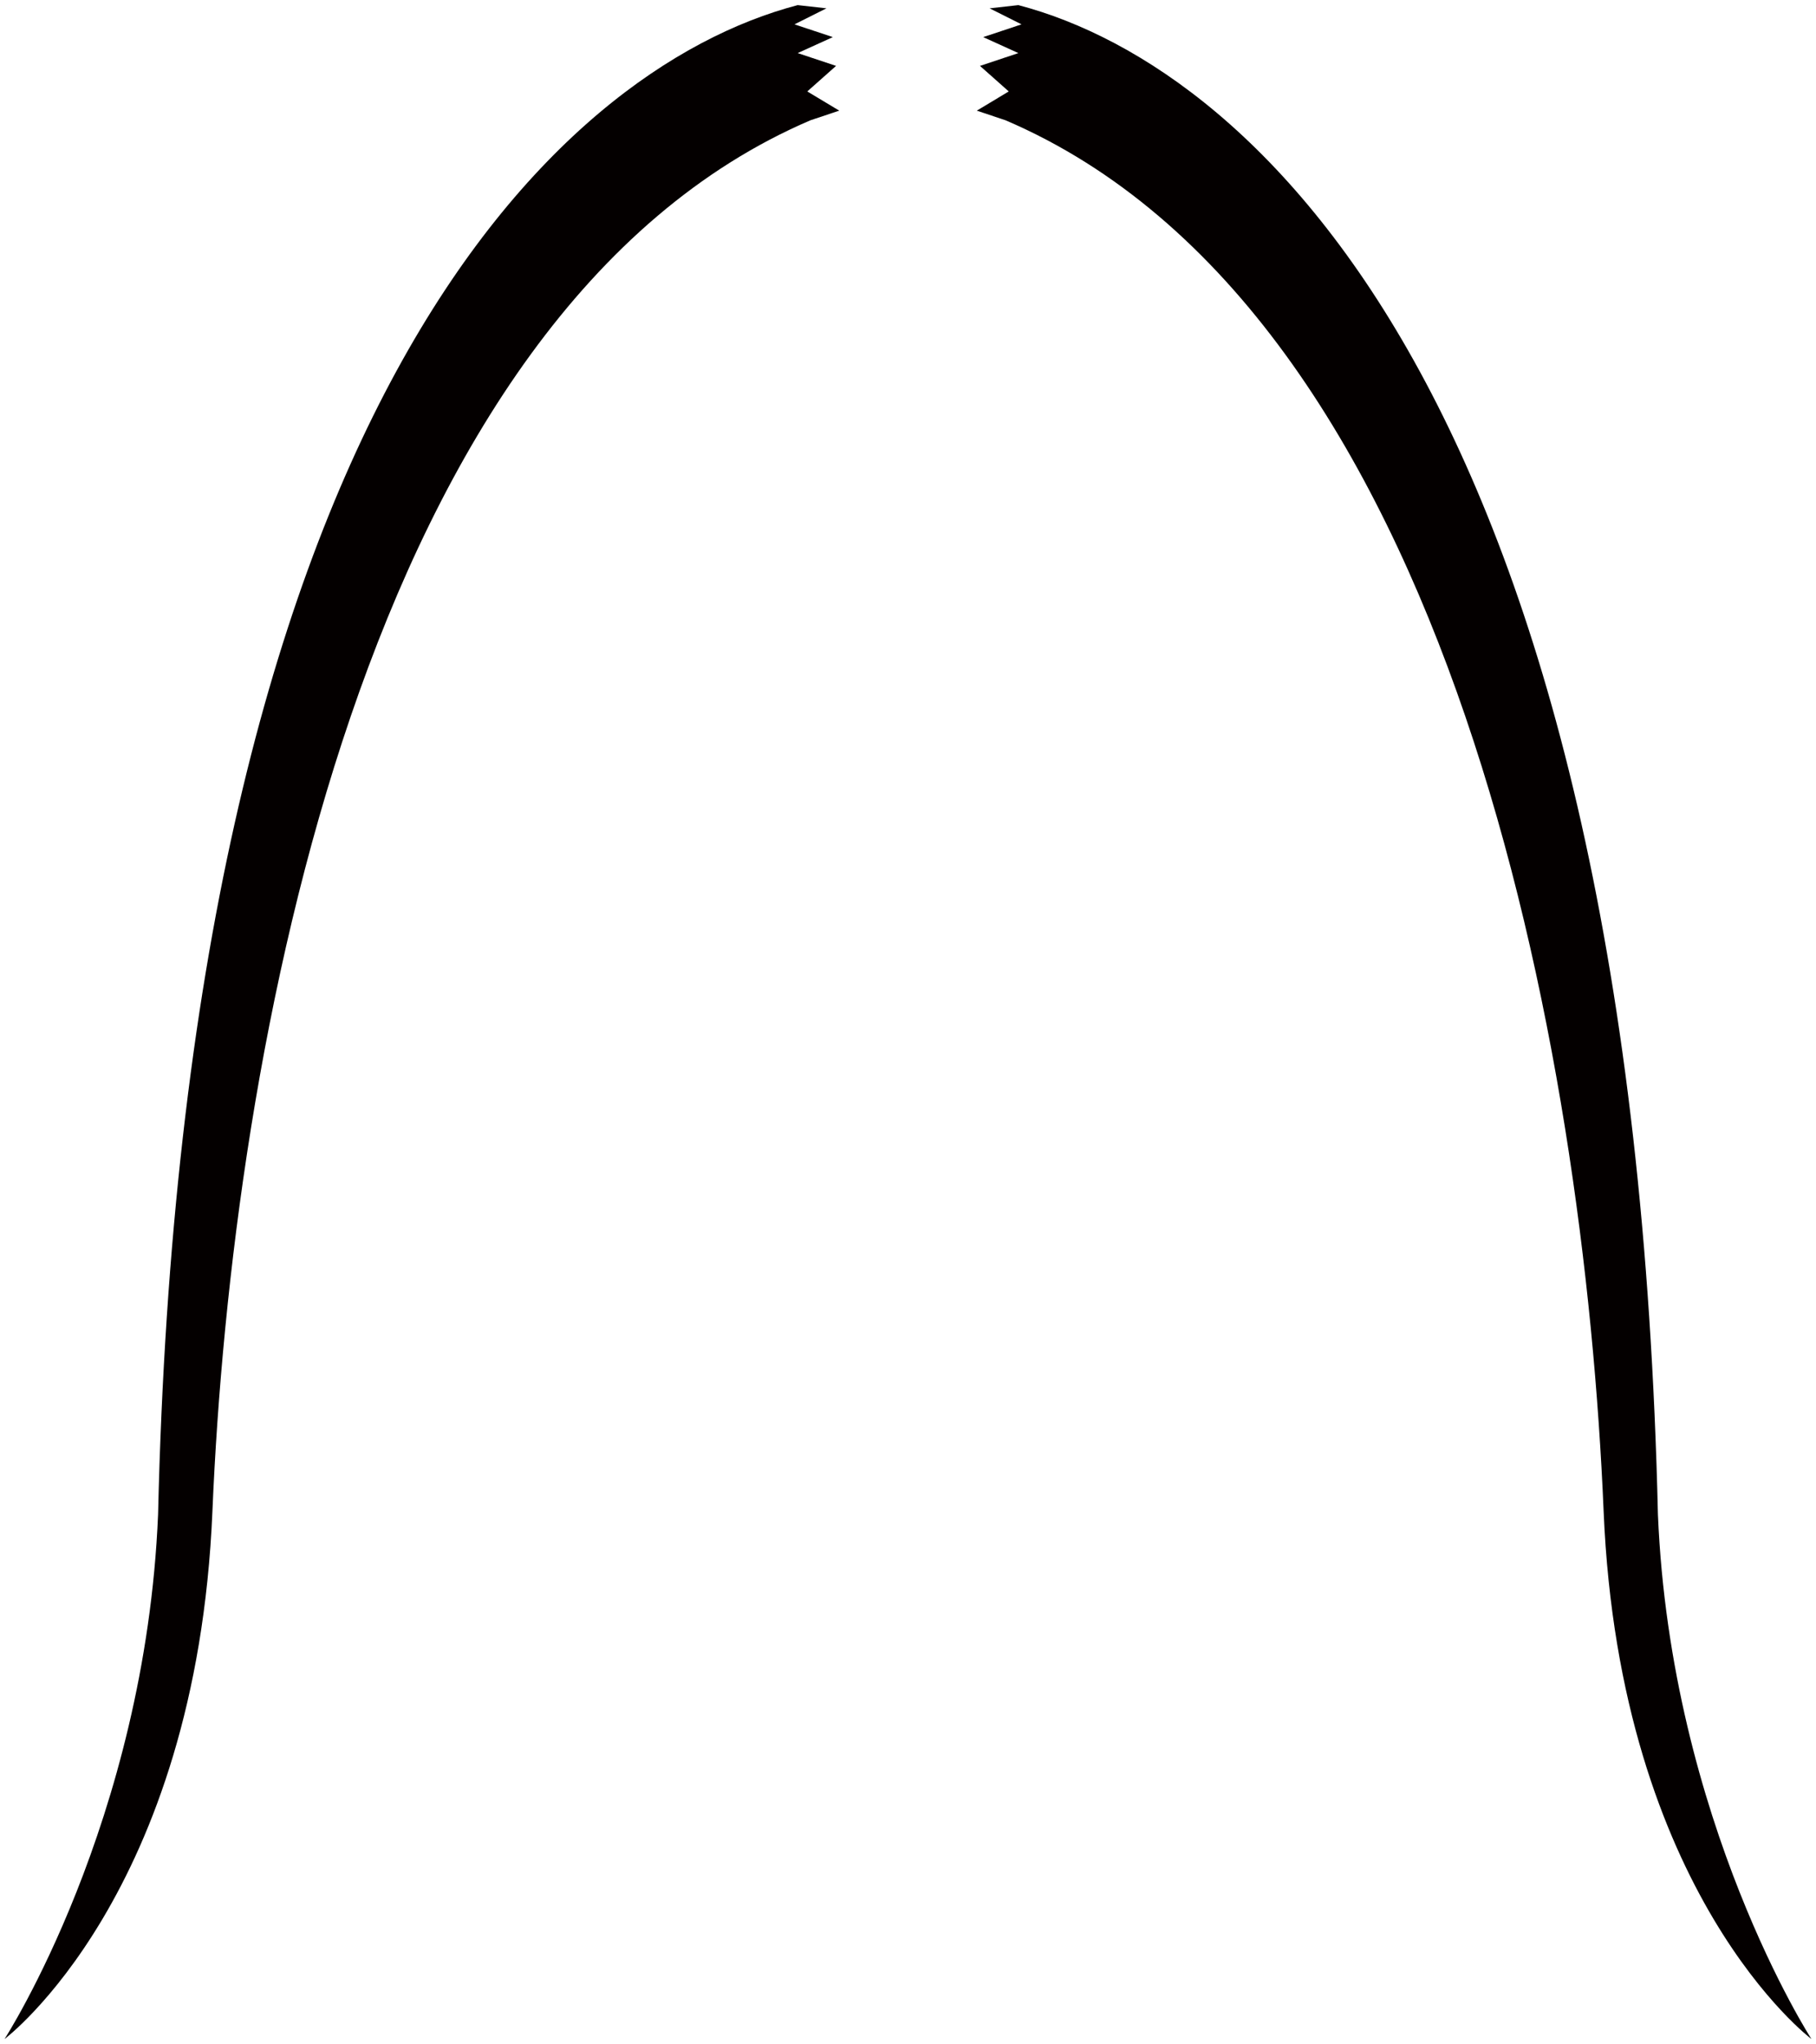 <svg xmlns="http://www.w3.org/2000/svg" viewBox="0 0 710.673 800"><path d="M312.157 2C217.043 27.032 71.861 162.21 61.86 592.738 56.833 712.885 1.777 798 1.777 798s75.043-56.368 81.35-206.506C90.64 412.526 141.947 122.15 317.168 47.07l11.263-3.765-12.506-7.516 11.263-10.002-15.03-5.009 13.769-6.254-15.013-4.992 12.507-6.271L312.157 2zm86.375 0c95.117 25.032 240.279 160.21 250.282 590.738C653.841 712.885 708.896 798 708.896 798s-75.042-56.368-81.331-206.506c-7.516-178.968-58.822-469.344-234.06-544.424l-11.245-3.765 12.507-7.516-11.263-10.002 15.029-5.009-13.767-6.254 14.994-4.992-12.49-6.271L398.532 2z" fill="#040000"/></svg>